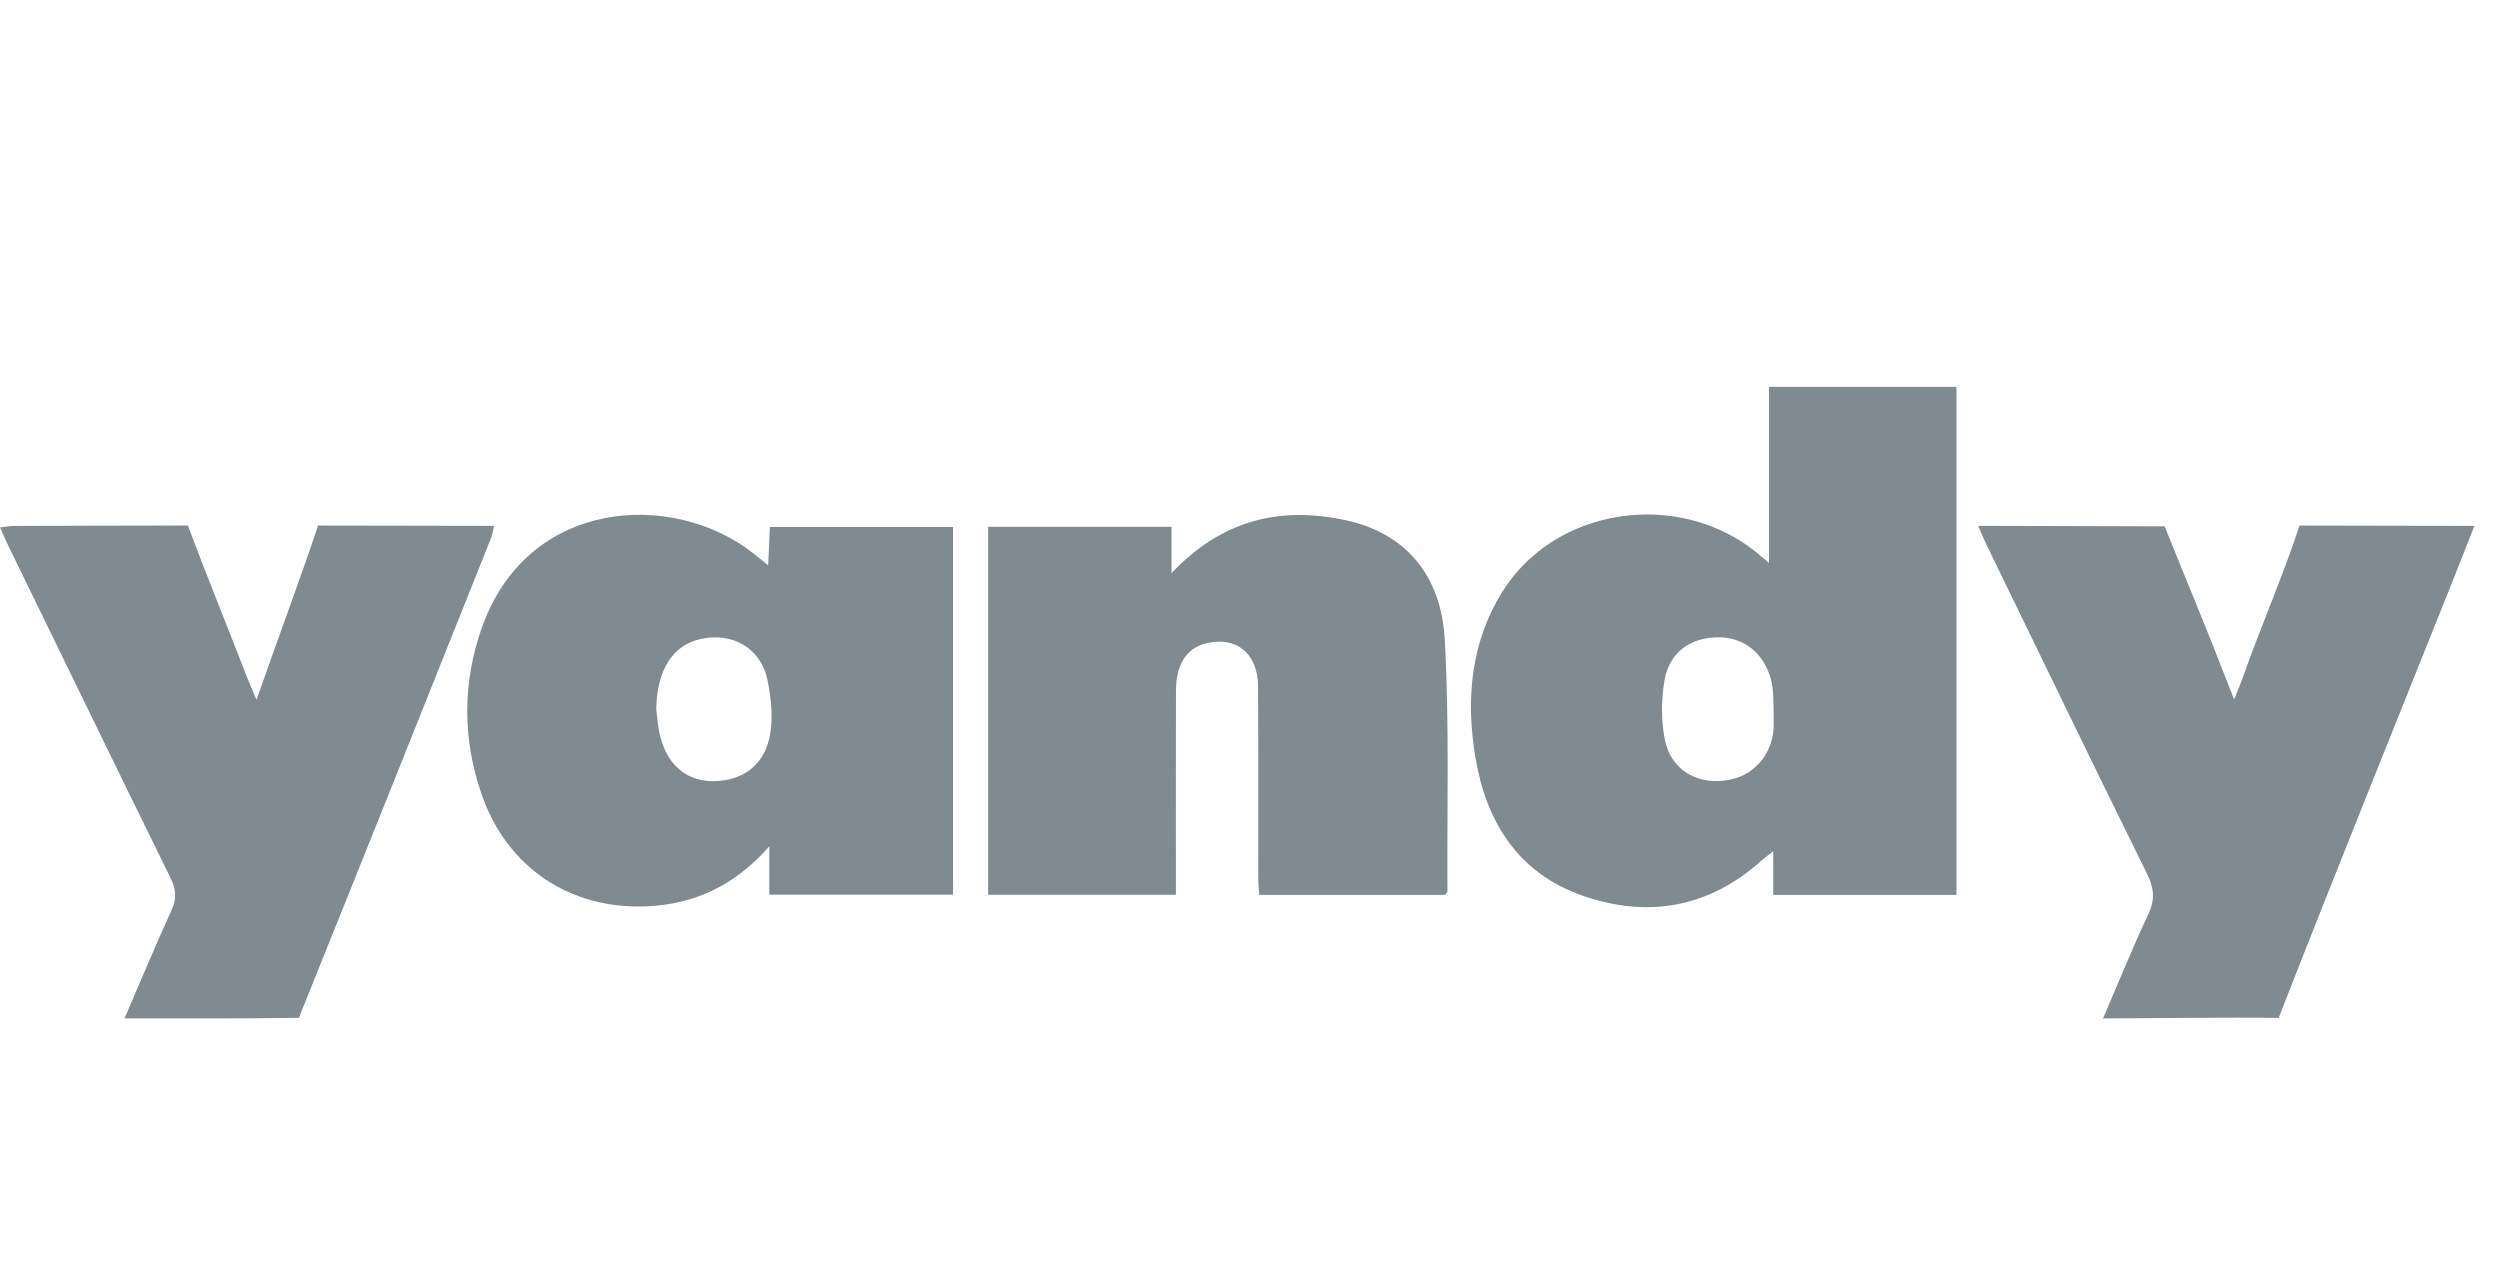 <svg width="95" height="48" viewBox="0 0 95 48" fill="none" xmlns="http://www.w3.org/2000/svg">
<path d="M74.344 34.004H67.384V32.344C67.156 32.525 67.041 32.608 66.936 32.702C64.929 34.504 62.602 34.899 60.12 34.028C57.688 33.175 56.474 31.234 56.065 28.779C55.699 26.585 55.882 24.434 57.082 22.497C59.082 19.271 63.765 18.571 66.768 21.008C66.888 21.106 67.004 21.207 67.22 21.391V14.7H74.344V34.004ZM67.402 27.517C67.394 26.581 67.397 26.212 67.302 25.845C67.037 24.81 66.251 24.199 65.257 24.217C64.216 24.236 63.43 24.799 63.25 25.863C63.125 26.597 63.12 27.396 63.268 28.123C63.508 29.296 64.561 29.87 65.743 29.627C66.833 29.403 67.41 28.452 67.402 27.517Z" fill="#808A91"/>
<path d="M29.234 32.163C27.92 33.65 26.405 34.352 24.616 34.439C21.677 34.58 19.267 32.973 18.303 30.19C17.576 28.095 17.57 25.962 18.303 23.874C20.041 18.913 25.568 18.637 28.606 21.011C28.777 21.144 28.944 21.282 29.191 21.481C29.215 20.943 29.234 20.505 29.256 20.027H36.216V33.997H29.234V32.163ZM24.936 26.939C24.981 27.273 24.997 27.613 25.076 27.937C25.352 29.082 26.113 29.71 27.156 29.684C28.274 29.656 29.098 29.031 29.277 27.832C29.374 27.18 29.296 26.482 29.163 25.836C28.911 24.614 27.807 24 26.589 24.29C25.542 24.54 24.971 25.469 24.936 26.938V26.939Z" fill="#808A91"/>
<path d="M44.52 21.776C46.441 19.744 48.658 19.233 51.137 19.768C53.353 20.247 54.763 21.797 54.902 24.311C55.077 27.487 54.985 30.678 55.004 33.863C55.004 33.901 54.962 33.939 54.92 34.006H47.847C47.835 33.741 47.813 33.502 47.813 33.262C47.81 30.867 47.821 28.472 47.806 26.076C47.798 24.818 46.966 24.156 45.811 24.452C45.086 24.637 44.69 25.25 44.687 26.25C44.68 28.577 44.684 30.905 44.684 33.232C44.684 33.475 44.684 33.716 44.684 34H37.55V20.018H44.52V21.776Z" fill="#808A91"/>
<path d="M75.173 19.982C77.534 19.982 79.896 20 82.257 20.002C82.945 21.719 83.86 23.905 84.524 25.632C84.629 25.901 84.737 26.17 84.898 26.578C85.037 26.23 85.133 26.01 85.212 25.785C85.806 24.08 86.829 21.688 87.382 19.971C89.597 19.971 91.812 19.984 94.027 19.984C93.722 20.759 93.438 21.487 93.147 22.212C90.955 27.699 88.737 33.177 86.59 38.681C84.649 38.648 81.957 38.699 79.916 38.699C80.507 37.325 81.037 36.014 81.638 34.735C81.894 34.188 81.859 33.758 81.595 33.222C79.537 29.053 77.514 24.869 75.481 20.688C75.384 20.49 75.304 20.284 75.173 19.982Z" fill="#808A91"/>
<path d="M4.732 38.698C5.354 37.255 5.916 35.905 6.522 34.576C6.722 34.139 6.689 33.791 6.483 33.369C4.423 29.177 2.38 24.975 0.334 20.776C0.226 20.556 0.132 20.333 0 20.042C0.221 20.019 0.385 19.985 0.551 19.985C2.747 19.981 4.943 19.969 7.139 19.969C7.786 21.704 8.722 24.016 9.391 25.743C9.484 25.985 9.593 26.223 9.749 26.589C10.478 24.495 11.433 21.938 12.086 19.971C14.316 19.97 16.546 19.983 18.776 19.983C18.724 20.186 18.704 20.338 18.648 20.475C16.289 26.386 13.929 32.296 11.549 38.199C11.463 38.409 11.46 38.418 11.364 38.676C9.332 38.711 6.905 38.698 4.735 38.698H4.732Z" fill="#808A91"/>
</svg>
